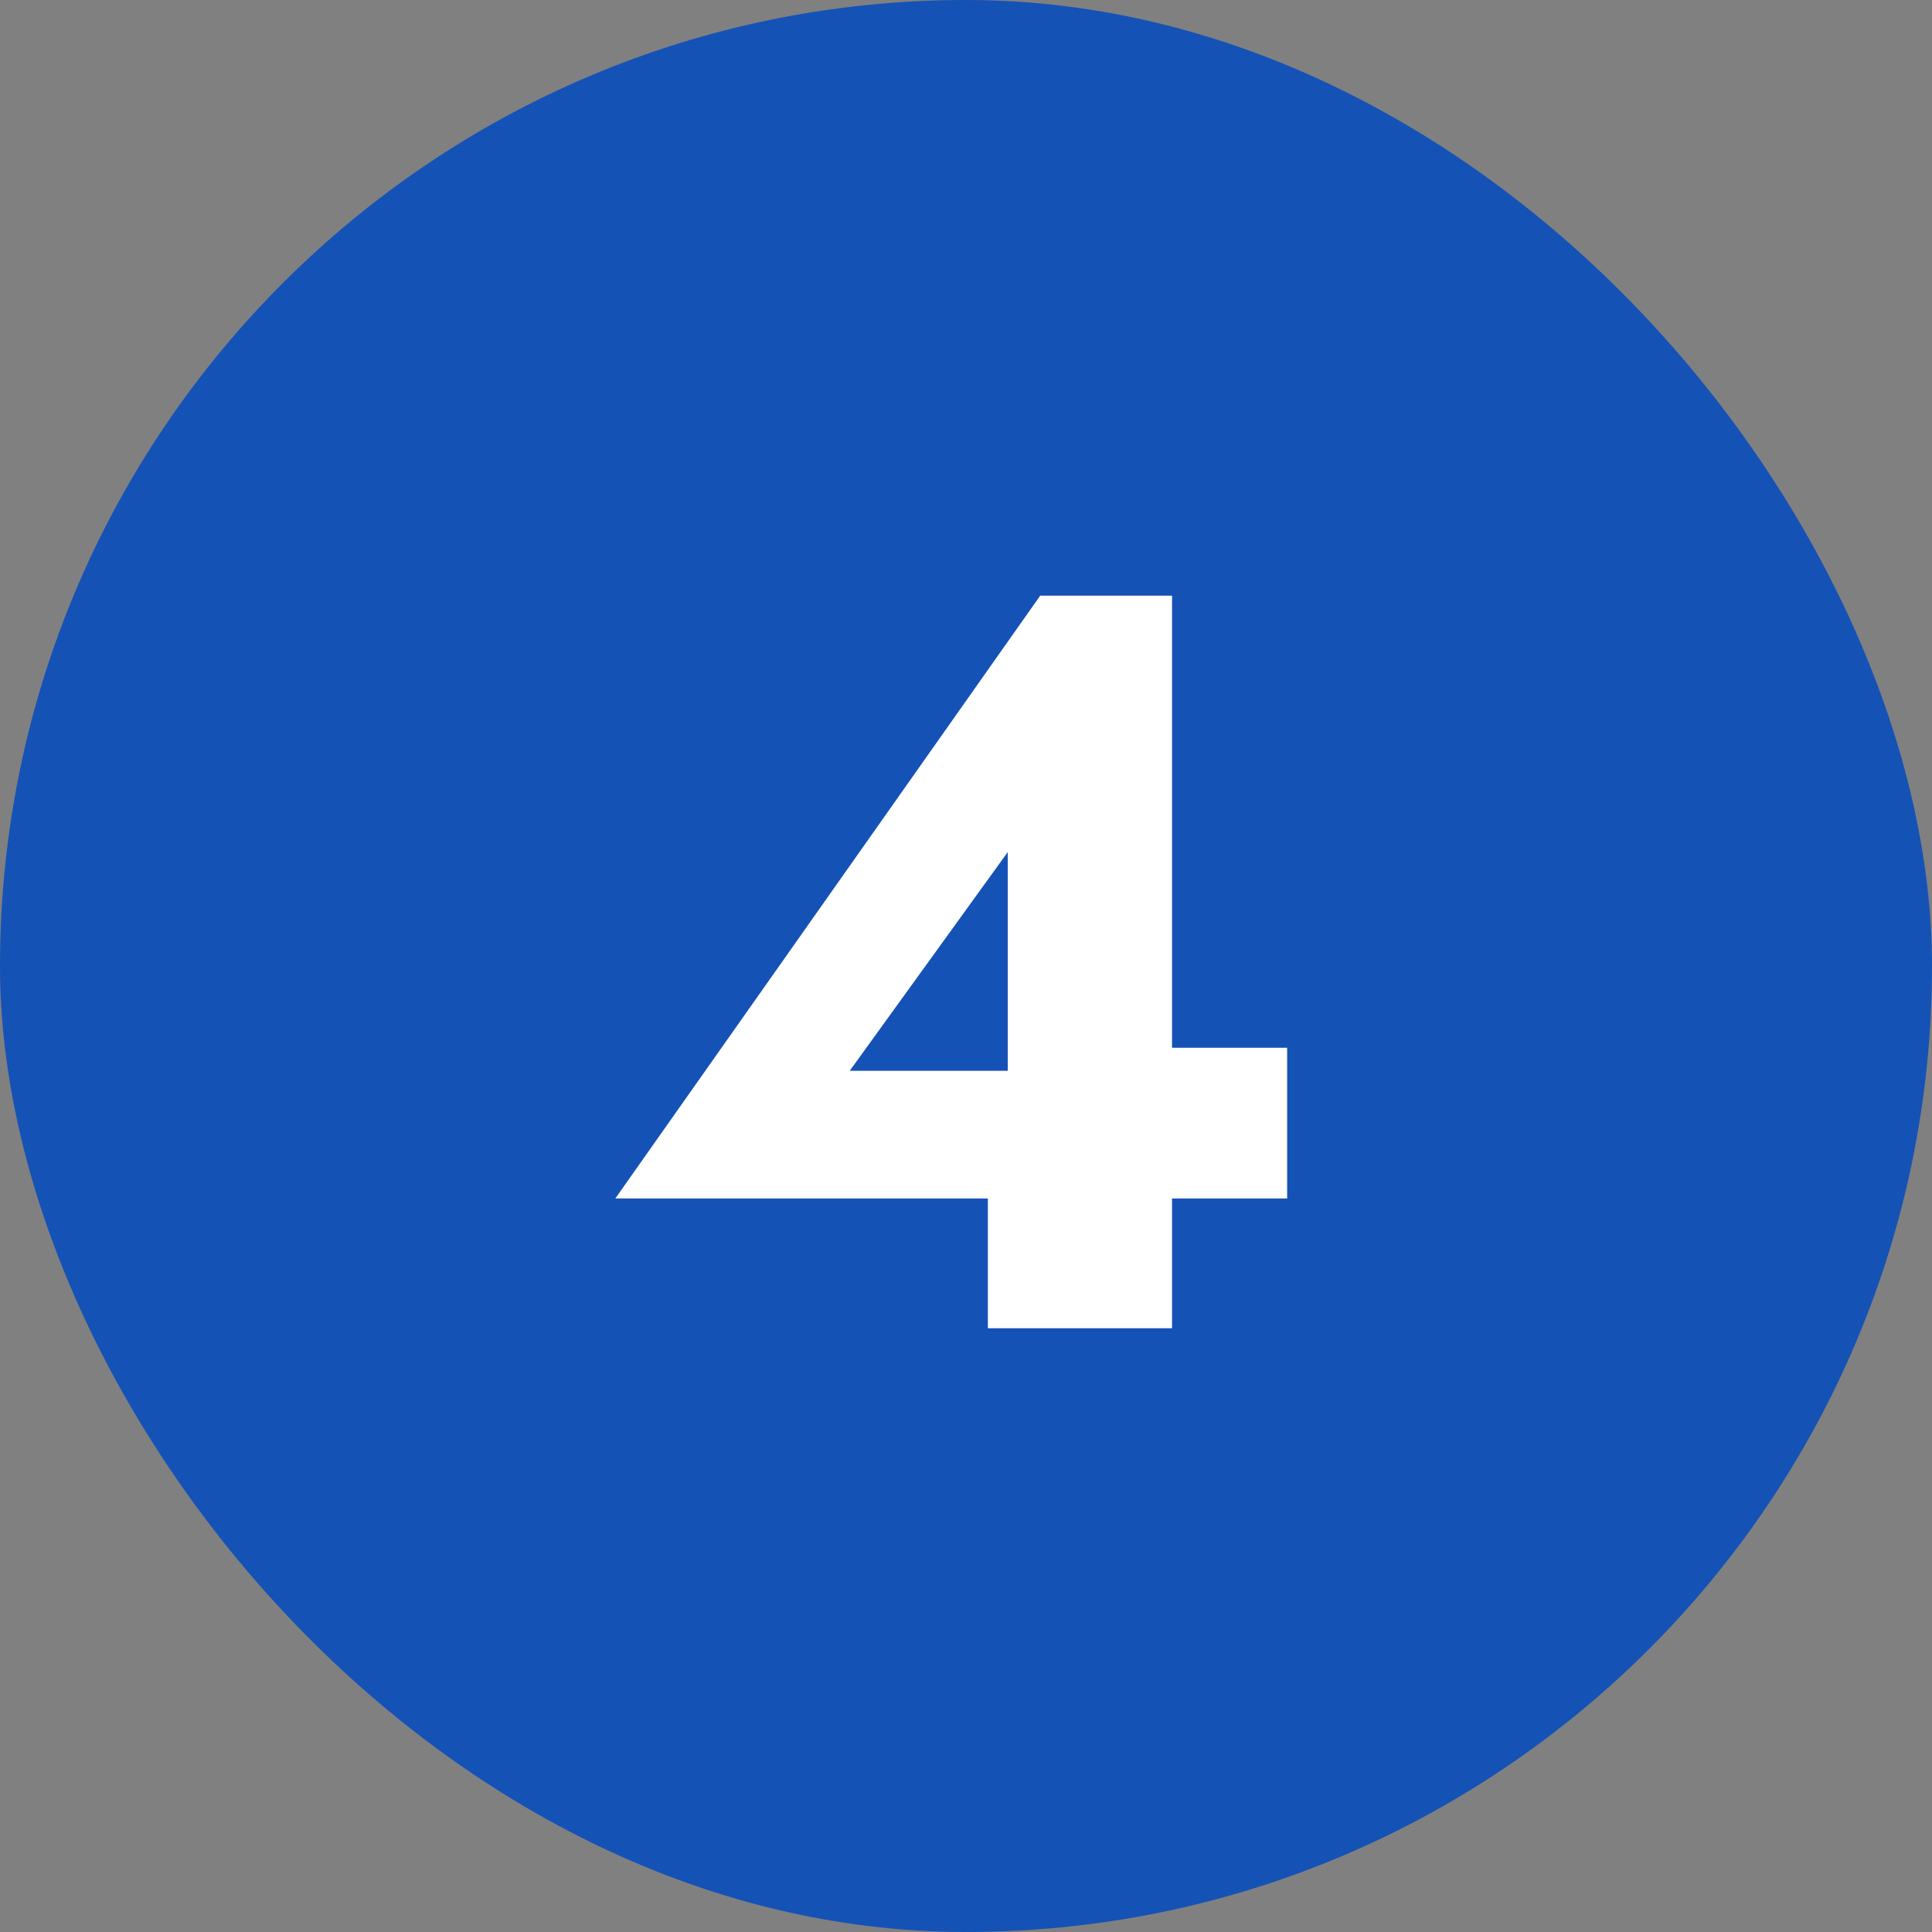 <svg width="48" height="48" viewBox="0 0 48 48" fill="none" xmlns="http://www.w3.org/2000/svg">
<rect x="0" y="0" width="48" height="48" fill="#808080" stroke="none"/>
<rect width="48" height="48" rx="24" fill="#1552B6"/>
<path d="M15.287 29.776L25.843 14.8H29.119V33H24.543V28.424L25.037 28.138V21.17L21.111 26.604H27.819L28.261 26.032H31.979V29.776H15.287Z" fill="white"/>
</svg>
